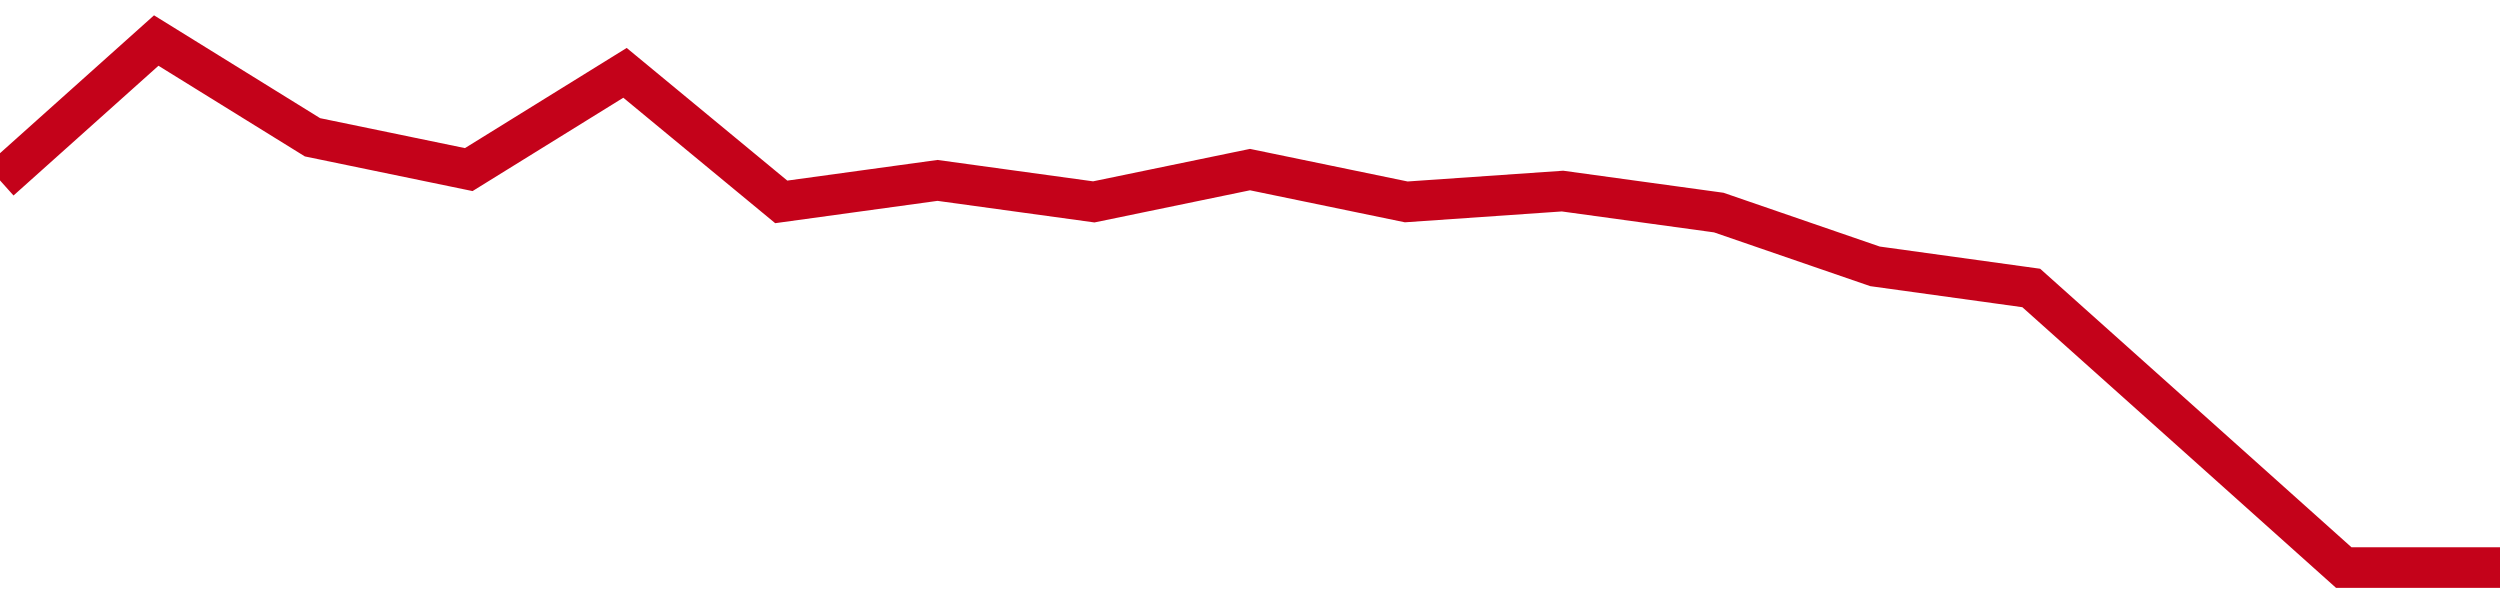 <!-- Generated with https://github.com/jxxe/sparkline/ --><svg viewBox="0 0 185 45" class="sparkline" xmlns="http://www.w3.org/2000/svg"><path class="sparkline--fill" d="M 0 13.35 L 0 13.35 L 11.562 3 L 23.125 10.16 L 34.688 12.55 L 46.25 5.39 L 57.812 14.94 L 69.375 13.35 L 80.938 14.94 L 92.5 12.55 L 104.062 14.94 L 115.625 14.14 L 127.188 15.73 L 138.75 19.71 L 150.312 21.31 L 161.875 31.65 L 173.438 42 L 185 42 V 45 L 0 45 Z" stroke="none" fill="none" ></path><path class="sparkline--line" d="M 0 13.35 L 0 13.35 L 11.562 3 L 23.125 10.16 L 34.688 12.55 L 46.25 5.39 L 57.812 14.94 L 69.375 13.35 L 80.938 14.94 L 92.5 12.55 L 104.062 14.94 L 115.625 14.14 L 127.188 15.73 L 138.75 19.71 L 150.312 21.31 L 161.875 31.65 L 173.438 42 L 185 42" fill="none" stroke-width="3" stroke="#C4021A" ></path></svg>